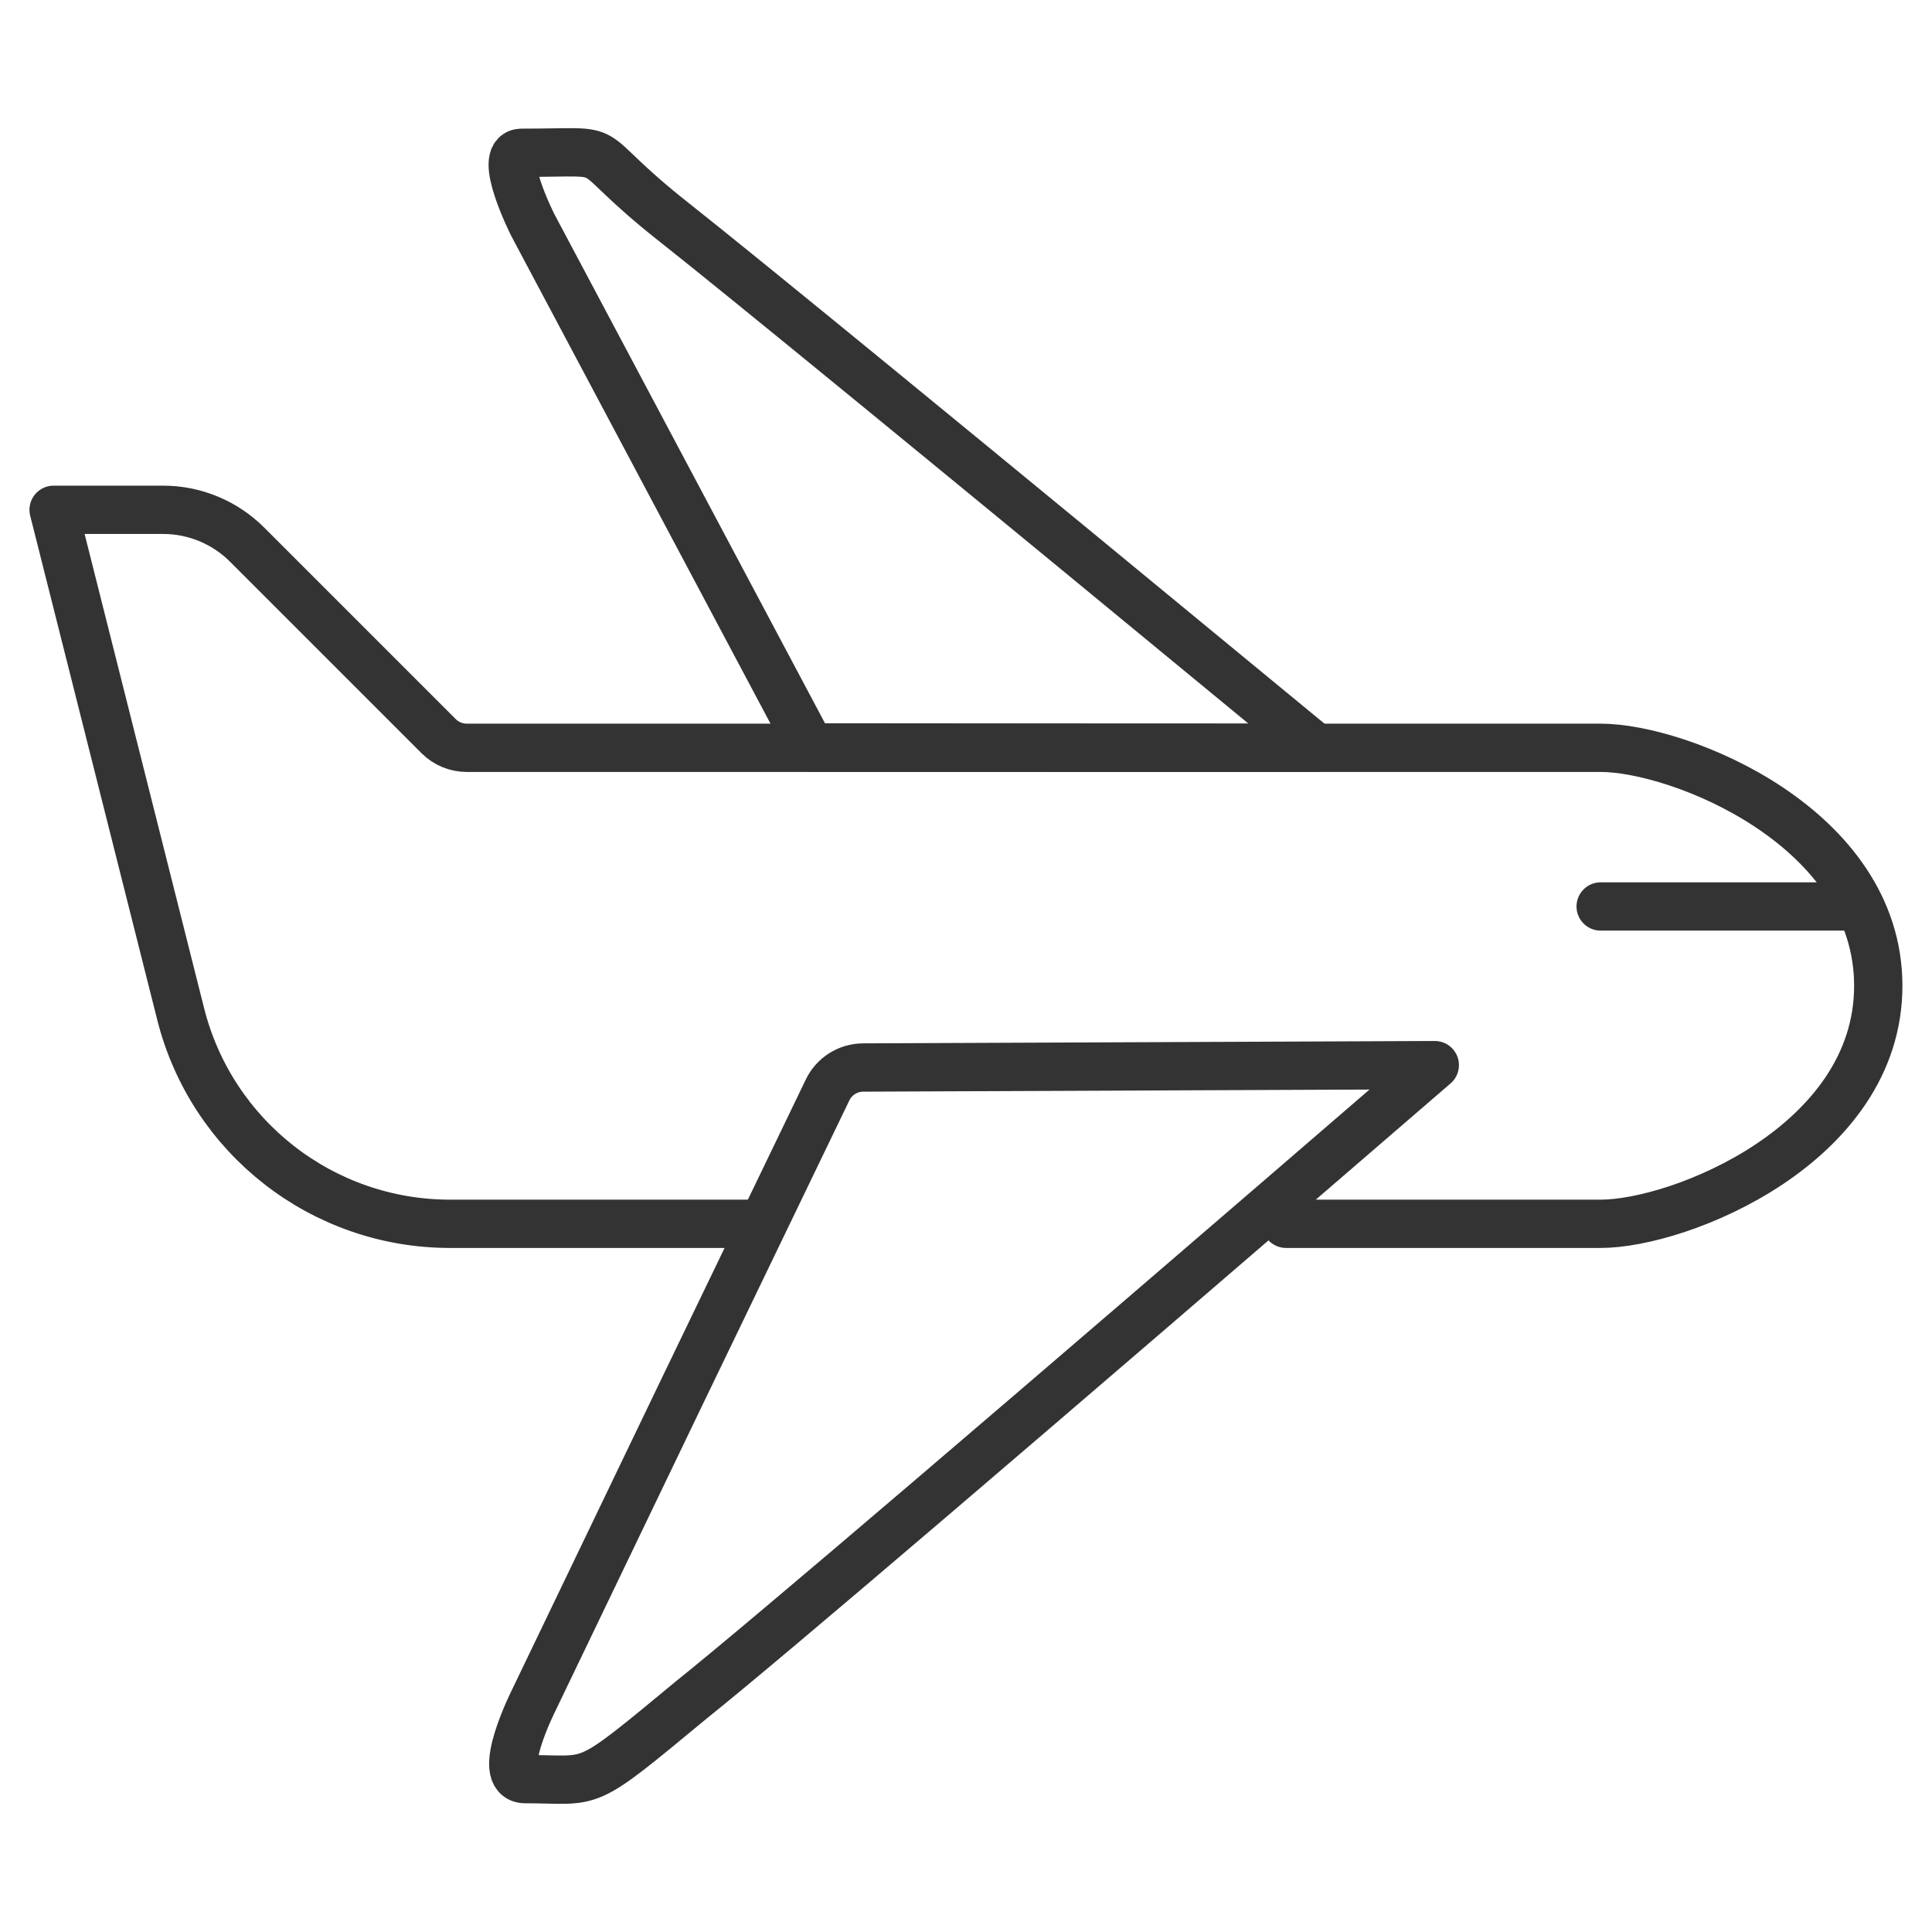 <svg width="48" height="48" viewBox="0 0 48 48" fill="none" xmlns="http://www.w3.org/2000/svg">
<path fill-rule="evenodd" clip-rule="evenodd" d="M32.691 18.579C23.743 11.201 18.428 6.848 16.746 5.521C14.223 3.53 15.573 3.796 12.961 3.796C12.331 3.796 13.237 5.59 13.237 5.59L20.136 18.569L32.691 18.579Z" stroke="#333333" stroke-width="1.2" stroke-linecap="round" stroke-linejoin="round"/>
<path d="M18.578 30.405H11.187C8.019 30.409 5.255 28.255 4.486 25.182L1.332 12.666H4.052C4.836 12.666 5.587 12.978 6.141 13.533L10.901 18.293C11.085 18.475 11.333 18.578 11.591 18.579H39.767C41.738 18.579 46.665 20.55 46.665 24.492C46.665 28.434 41.738 30.405 39.767 30.405H31.952" stroke="#333333" stroke-width="1.2" stroke-linecap="round" stroke-linejoin="round"/>
<path fill-rule="evenodd" clip-rule="evenodd" d="M35.647 26.463C25.174 35.503 19.018 40.759 17.179 42.231C14.429 44.507 14.823 44.202 13.05 44.202C12.271 44.202 13.266 42.231 13.266 42.231C15.691 37.178 18.122 32.129 20.559 27.084C20.722 26.741 21.067 26.523 21.446 26.522L35.647 26.463Z" stroke="#333333" stroke-width="1.2" stroke-linecap="round" stroke-linejoin="round"/>
<path d="M39.768 22.521H46.173" stroke="#333333" stroke-width="1.2" stroke-linecap="round" stroke-linejoin="round"/>
</svg>
